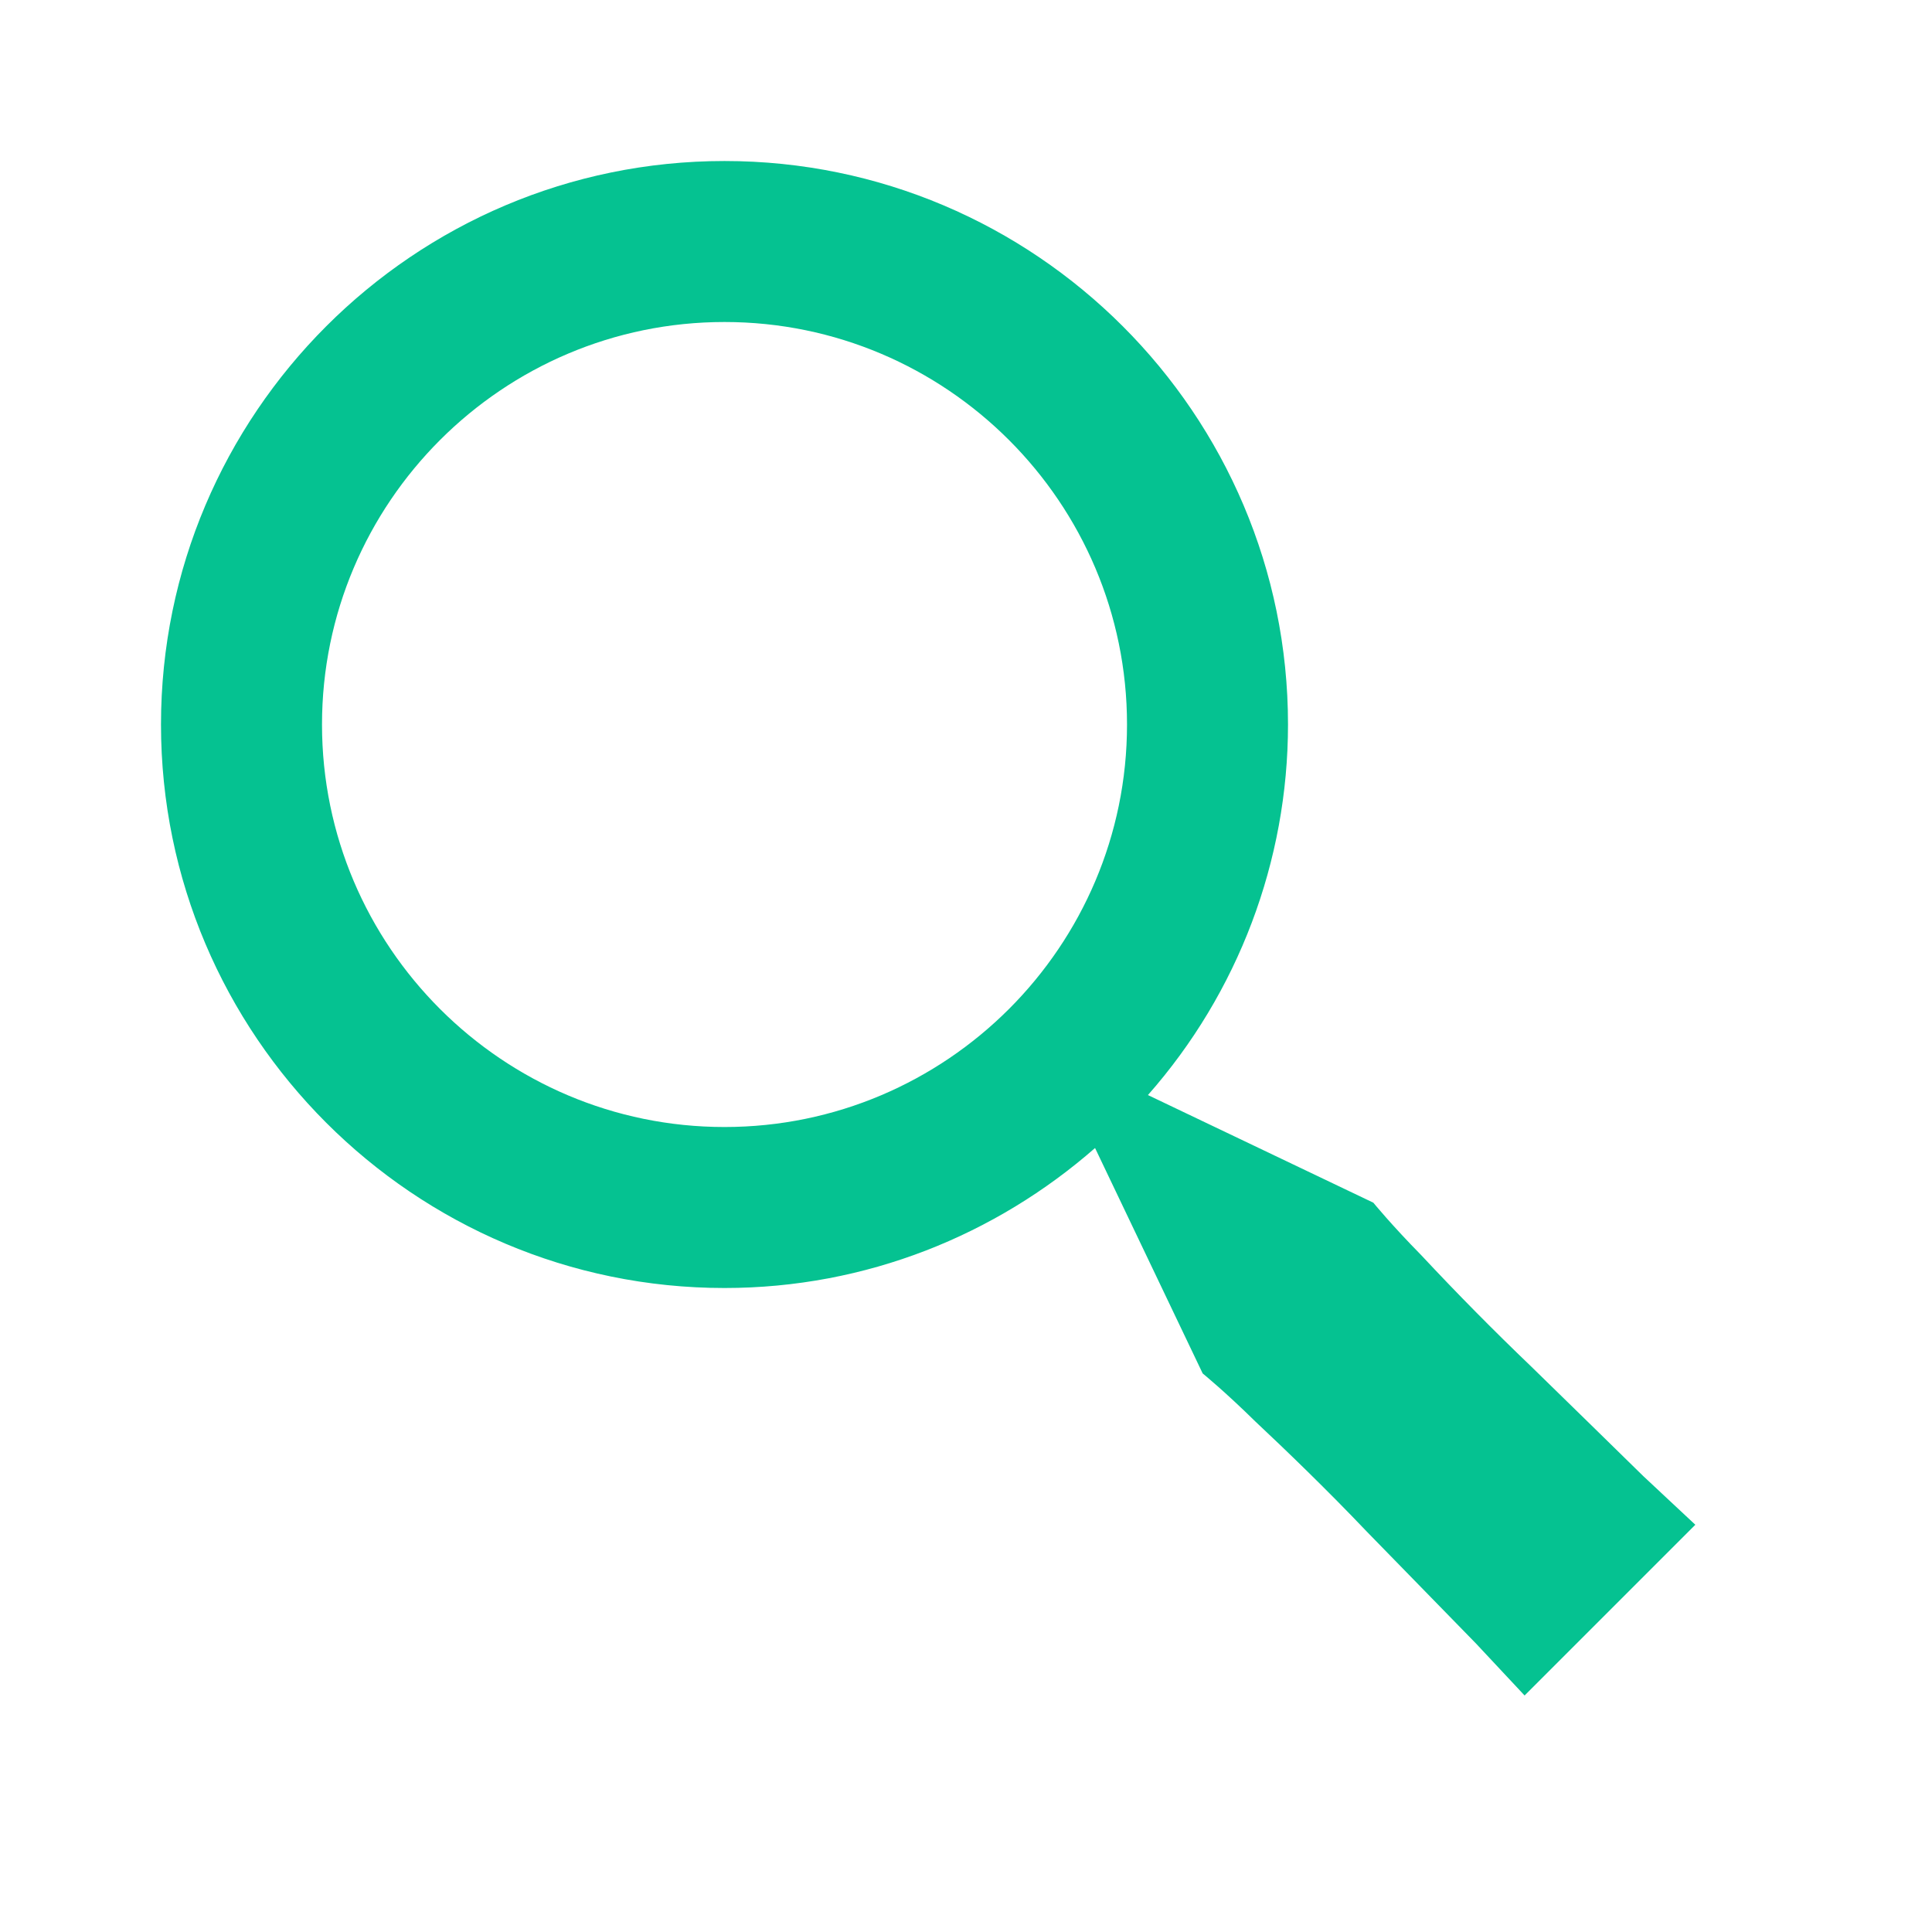 <svg width="94" height="94" viewBox="0 0 94 94" fill="none" xmlns="http://www.w3.org/2000/svg">
<path d="M74.507 66.494C72.672 64.737 70.887 62.929 69.153 61.073C67.696 59.593 66.819 58.516 66.819 58.516L55.852 53.279C60.242 48.3 62.666 41.889 62.667 35.251C62.667 20.136 50.368 7.834 35.25 7.834C20.132 7.834 7.833 20.136 7.833 35.251C7.833 50.365 20.132 62.667 35.25 62.667C42.155 62.667 48.449 60.082 53.279 55.856L58.515 66.823C58.515 66.823 59.592 67.7 61.073 69.157C62.589 70.579 64.582 72.502 66.493 74.511L71.812 79.963L74.178 82.493L82.485 74.186L79.955 71.821C78.471 70.364 76.489 68.429 74.507 66.494ZM35.25 54.834C24.452 54.834 15.667 46.049 15.667 35.251C15.667 24.452 24.452 15.667 35.25 15.667C46.048 15.667 54.834 24.452 54.834 35.251C54.834 46.049 46.048 54.834 35.25 54.834Z" fill="#05C291"/>
</svg>
